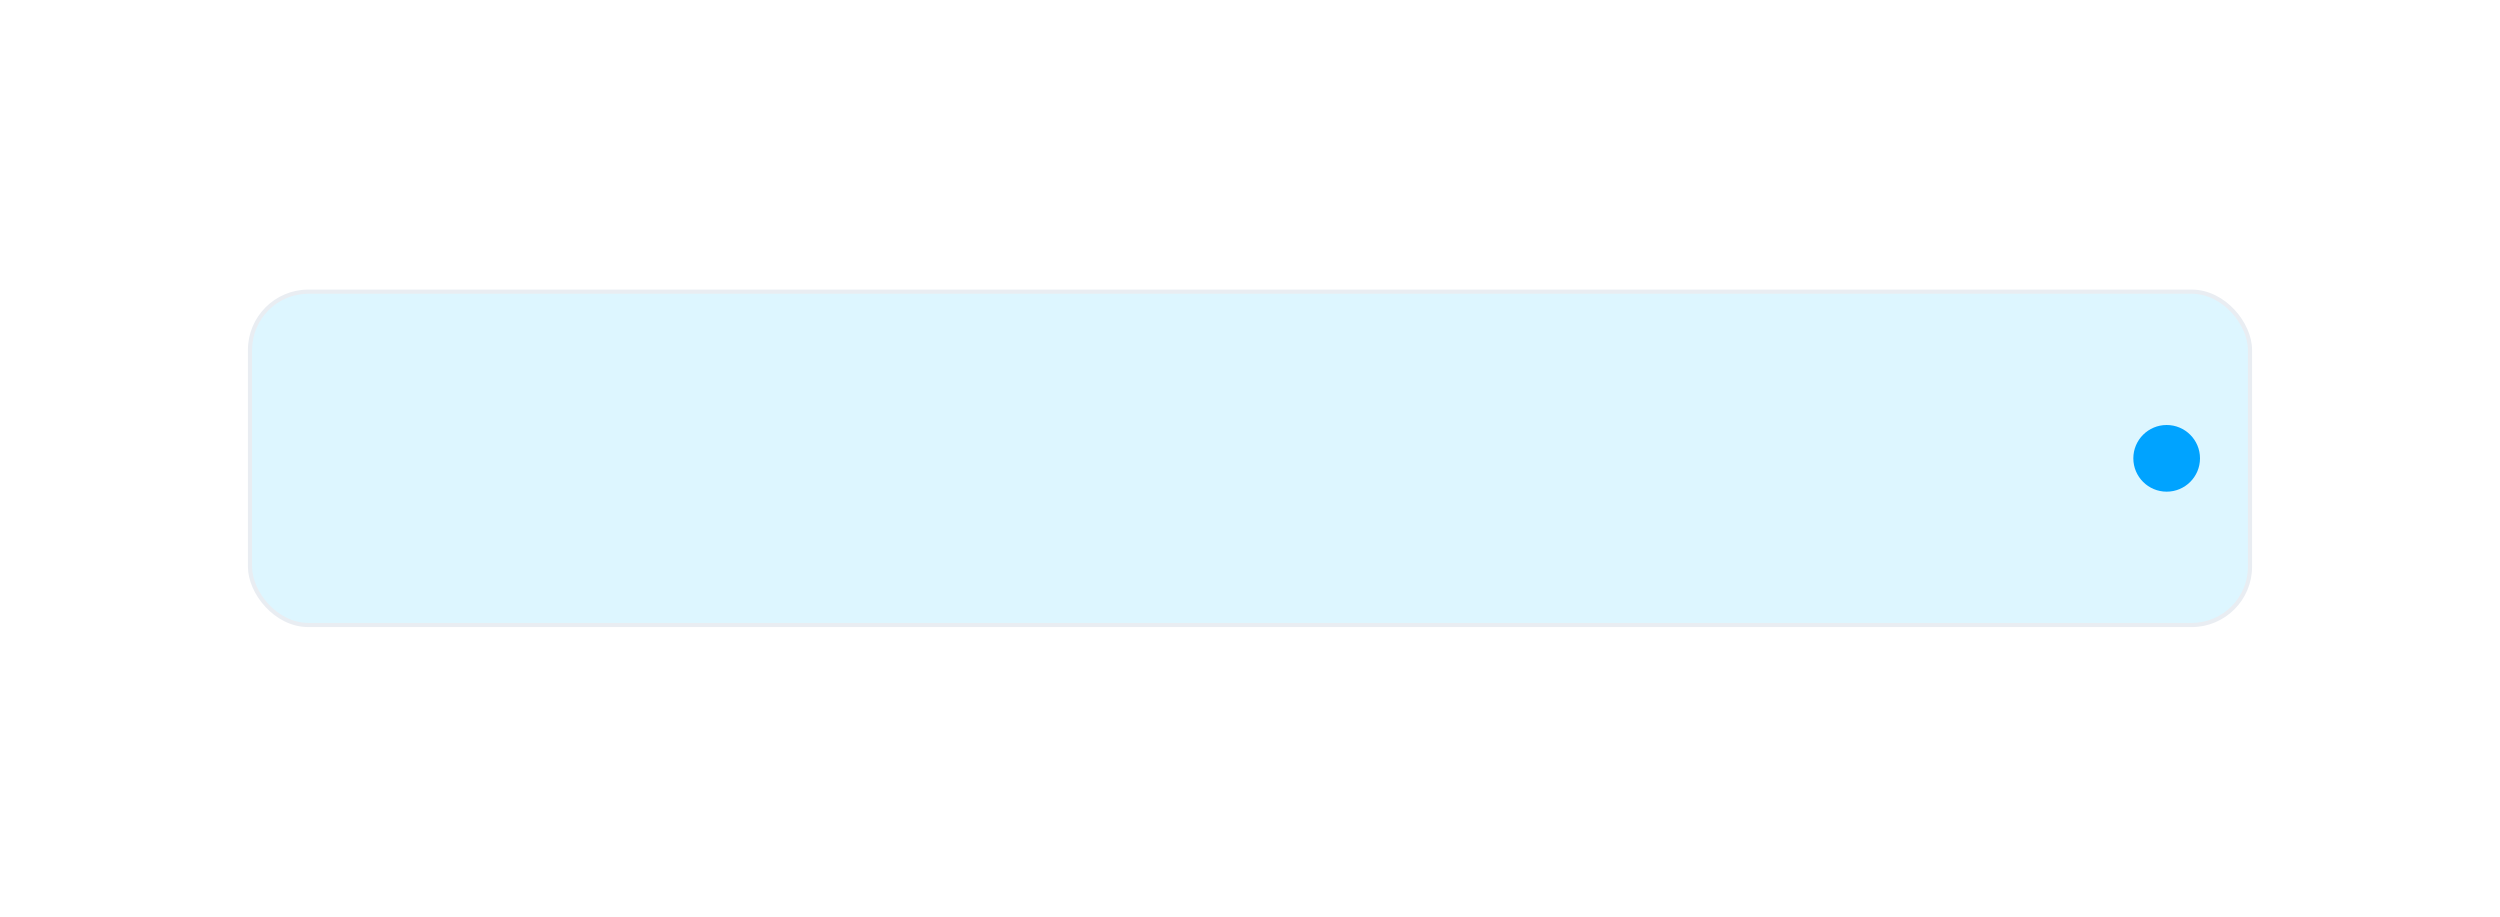 
            <svg xmlns="http://www.w3.org/2000/svg" viewBox="0 0 600 220">
              <defs><linearGradient id="g" x1="0" y1="0" x2="1" y2="1">
                <stop offset="0" stop-color="#00A3FF"/><stop offset="1" stop-color="#2ED1FF"/></linearGradient></defs>
              <rect width="600" height="220" fill="#FFFFFF"/>
              <rect x="60" y="70" width="480" height="80" rx="14" fill="#DDF6FF" stroke="#E9EDF2"/>
              <path d="M80 130 h100" stroke="url(#g)" stroke-width="6" stroke-linecap="round"/>
              <circle cx="520" cy="110" r="8" fill="#00A3FF"/>
            </svg>